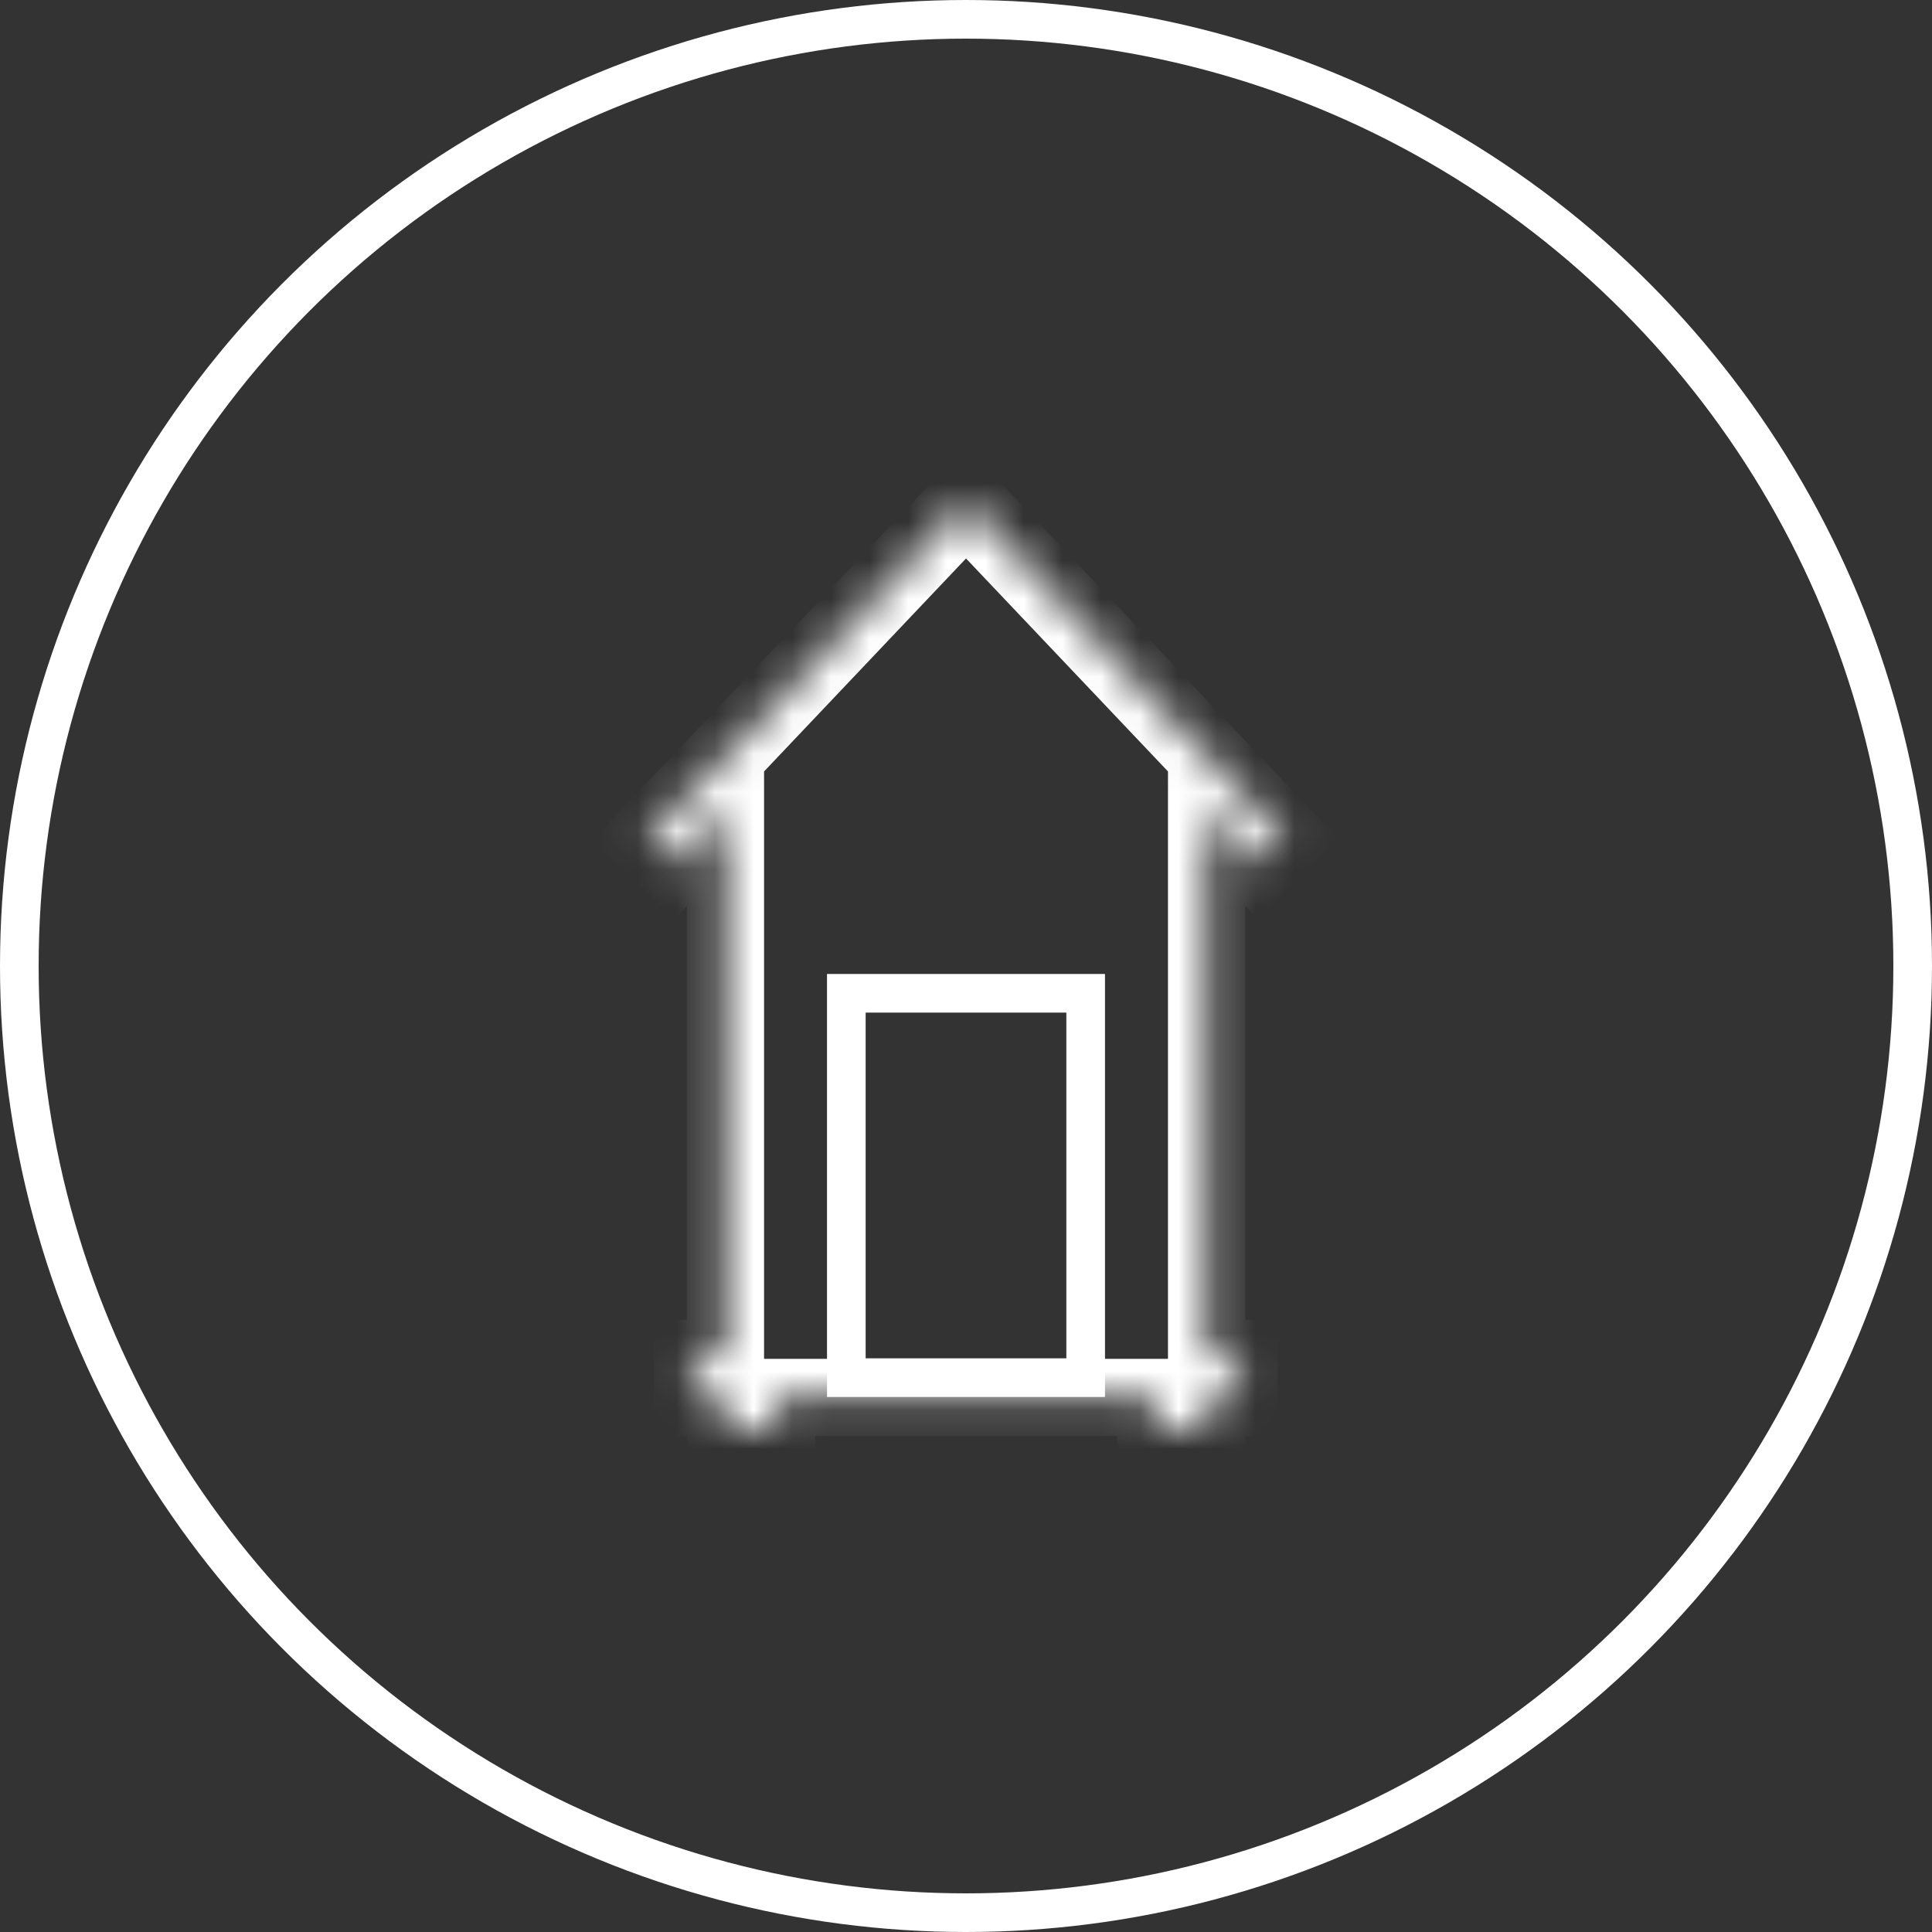<?xml version="1.0" encoding="UTF-8"?><svg width="50" height="50" viewBox="0 0 50 50" fill="none" xmlns="http://www.w3.org/2000/svg">
<rect x="0" y="0" width="50" height="50" fill="#333333" stroke="none"/>
<g id="Group 34">
<circle id="Ellipse 5" cx="25" cy="25" r="24.5" stroke="white"/>
<g id="Group 772">
<g id="Union">
<mask id="path-2-inside-1_671_573" fill="white">
<path fill-rule="evenodd" clip-rule="evenodd" d="M31.227 20.939L32.568 22.353L33.252 21.702L25 13L16.748 21.702L17.435 22.353L18.774 20.941V35.156L17.929 35.156V36.166H32.071V35.156L31.227 35.156V20.939ZM18.778 37V36.166H20.102V37H18.778ZM29.907 36.166V37H31.231V36.166H29.907Z"/>
</mask>
<path d="M32.568 22.353L31.842 23.041L32.531 23.767L33.257 23.078L32.568 22.353ZM31.227 20.939L31.952 20.251L30.227 18.432V20.939H31.227ZM33.252 21.702L33.941 22.427L34.665 21.739L33.978 21.014L33.252 21.702ZM25 13L25.726 12.312L25 11.547L24.275 12.312L25 13ZM16.748 21.702L16.022 21.014L15.334 21.74L16.06 22.428L16.748 21.702ZM17.435 22.353L16.747 23.079L17.472 23.766L18.16 23.041L17.435 22.353ZM18.774 20.941H19.774V18.433L18.048 20.253L18.774 20.941ZM18.774 35.156L18.774 36.156L19.774 36.156V35.156H18.774ZM17.929 35.156L17.929 34.156L16.929 34.156V35.156H17.929ZM17.929 36.166H16.929V37.166H17.929V36.166ZM32.071 36.166V37.166H33.071V36.166H32.071ZM32.071 35.156H33.071V34.156L32.071 34.156L32.071 35.156ZM31.227 35.156H30.227V36.156L31.227 36.156L31.227 35.156ZM18.778 36.166V35.166H17.778V36.166H18.778ZM18.778 37H17.778V38H18.778V37ZM20.102 36.166H21.102V35.166H20.102V36.166ZM20.102 37V38H21.102V37H20.102ZM29.907 37H28.907V38H29.907V37ZM29.907 36.166V35.166H28.907V36.166H29.907ZM31.231 37V38H32.231V37H31.231ZM31.231 36.166H32.231V35.166H31.231V36.166ZM33.293 21.665L31.952 20.251L30.501 21.627L31.842 23.041L33.293 21.665ZM32.564 20.977L31.879 21.628L33.257 23.078L33.941 22.427L32.564 20.977ZM24.275 13.688L32.527 22.39L33.978 21.014L25.726 12.312L24.275 13.688ZM17.474 22.39L25.726 13.688L24.275 12.312L16.022 21.014L17.474 22.39ZM18.122 21.627L17.436 20.977L16.06 22.428L16.747 23.079L18.122 21.627ZM18.048 20.253L16.709 21.665L18.16 23.041L19.499 21.629L18.048 20.253ZM19.774 35.156V20.941H17.774V35.156H19.774ZM17.929 36.156L18.774 36.156L18.774 34.156L17.929 34.156L17.929 36.156ZM18.929 36.166V35.156H16.929V36.166H18.929ZM32.071 35.166H17.929V37.166H32.071V35.166ZM31.071 35.156V36.166H33.071V35.156H31.071ZM31.227 36.156L32.071 36.156L32.071 34.156L31.227 34.156L31.227 36.156ZM30.227 20.939V35.156H32.227V20.939H30.227ZM17.778 36.166V37H19.778V36.166H17.778ZM20.102 35.166H18.778V37.166H20.102V35.166ZM21.102 37V36.166H19.102V37H21.102ZM18.778 38H20.102V36H18.778V38ZM30.907 37V36.166H28.907V37H30.907ZM31.231 36H29.907V38H31.231V36ZM30.231 36.166V37H32.231V36.166H30.231ZM29.907 37.166H31.231V35.166H29.907V37.166Z" fill="white" mask="url(#path-2-inside-1_671_573)"/>
</g>
<rect id="Rectangle 116" x="21.903" y="25.706" width="6.194" height="9.947" stroke="white"/>
</g>
</g>
</svg>
